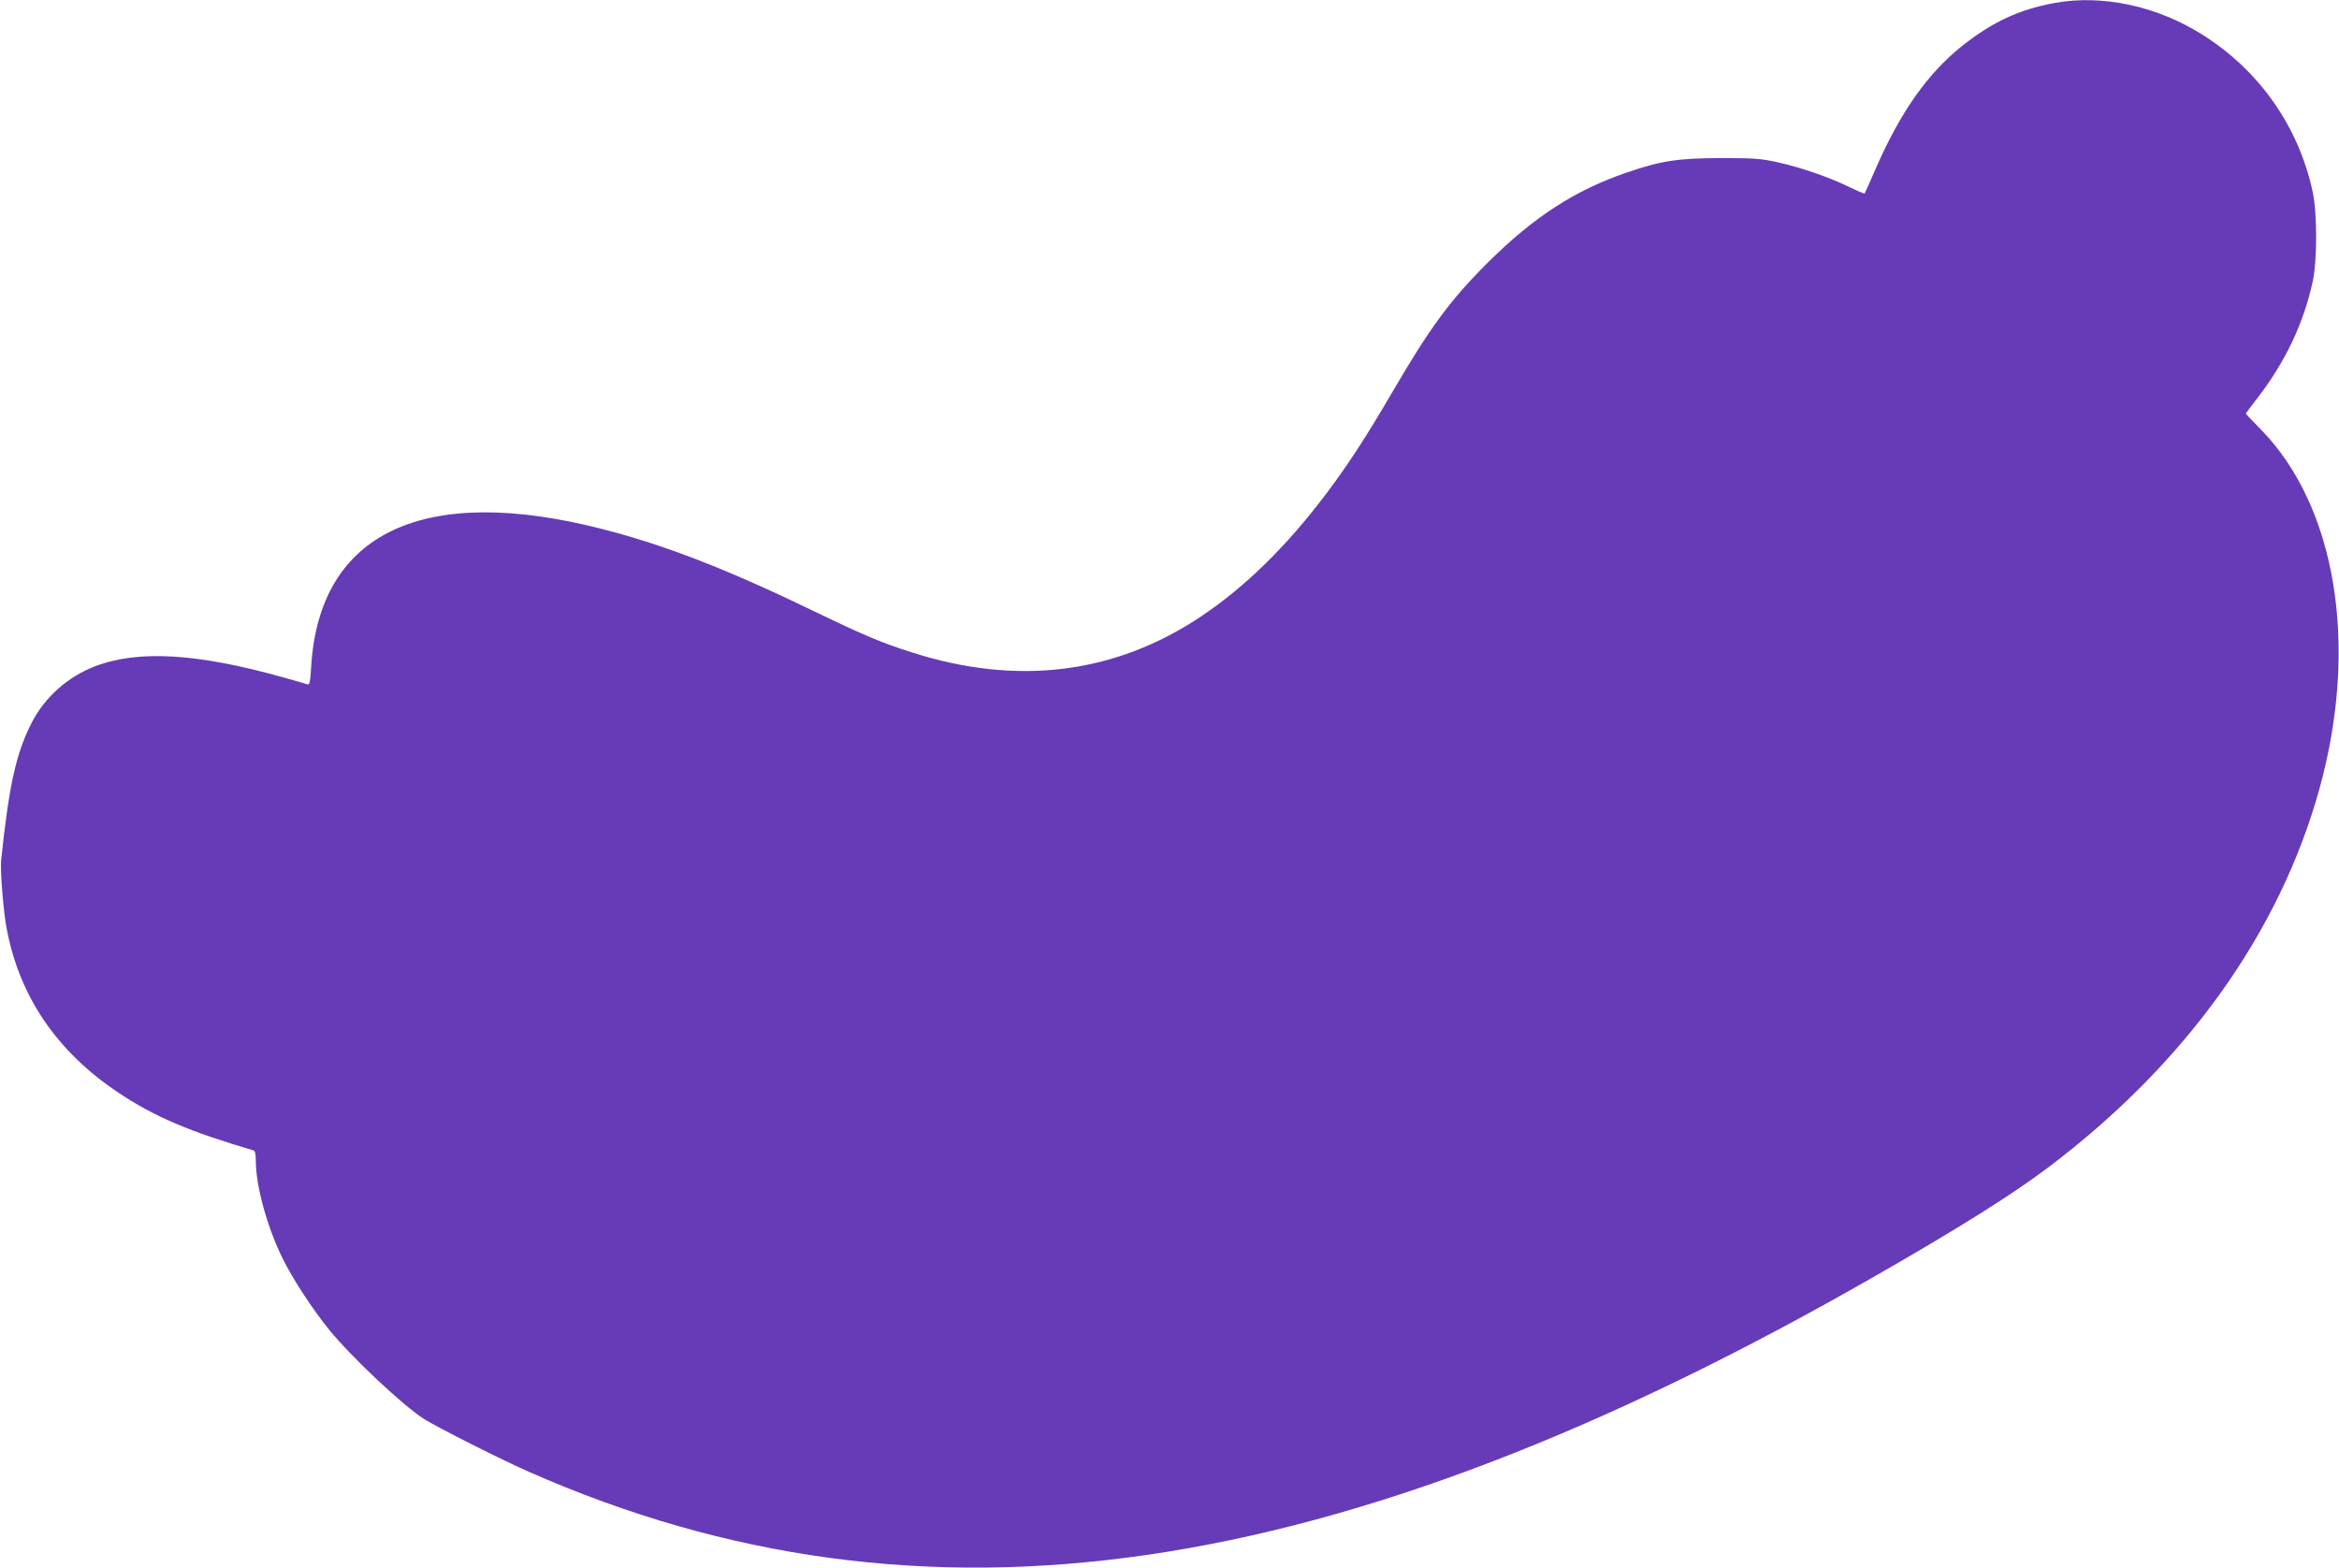 <?xml version="1.0" standalone="no"?>
<!DOCTYPE svg PUBLIC "-//W3C//DTD SVG 20010904//EN"
 "http://www.w3.org/TR/2001/REC-SVG-20010904/DTD/svg10.dtd">
<svg version="1.0" xmlns="http://www.w3.org/2000/svg"
 width="1280pt" height="858pt" viewBox="0 0 1280 858"
 preserveAspectRatio="xMidYMid meet">
<g transform="translate(0,858) scale(0.1,-0.1)"
fill="#673ab7" stroke="none">
<path d="M11245 8564 c-197 -36 -344 -105 -512 -239 -184 -148 -331 -356 -464
-658 -34 -78 -63 -144 -65 -146 -2 -2 -42 15 -89 38 -115 55 -259 104 -387
133 -90 20 -129 23 -313 23 -235 -1 -325 -15 -512 -79 -284 -97 -509 -243
-759 -491 -206 -205 -317 -355 -524 -710 -146 -250 -243 -398 -360 -554 -219
-291 -446 -513 -688 -675 -472 -315 -1005 -381 -1583 -196 -162 51 -265 95
-524 220 -481 233 -822 366 -1170 455 -976 250 -1547 -19 -1592 -752 -5 -85
-9 -103 -21 -98 -8 3 -69 20 -136 39 -471 132 -793 150 -1030 58 -148 -58
-271 -168 -343 -308 -85 -166 -124 -342 -167 -754 -5 -54 12 -275 30 -369 69
-373 275 -677 614 -902 196 -131 388 -212 738 -315 8 -2 12 -23 12 -57 0 -138
62 -363 148 -537 55 -111 163 -276 253 -387 123 -151 405 -416 520 -489 75
-47 424 -223 574 -289 2152 -949 4419 -619 7369 1073 454 260 742 441 938 588
758 570 1274 1290 1492 2081 215 780 91 1539 -320 1961 -46 47 -84 87 -84 89
0 1 29 40 64 85 154 200 253 410 303 641 24 115 24 370 -1 487 -77 358 -292
664 -603 860 -249 157 -547 221 -808 174z"/>
</g>
</svg>
